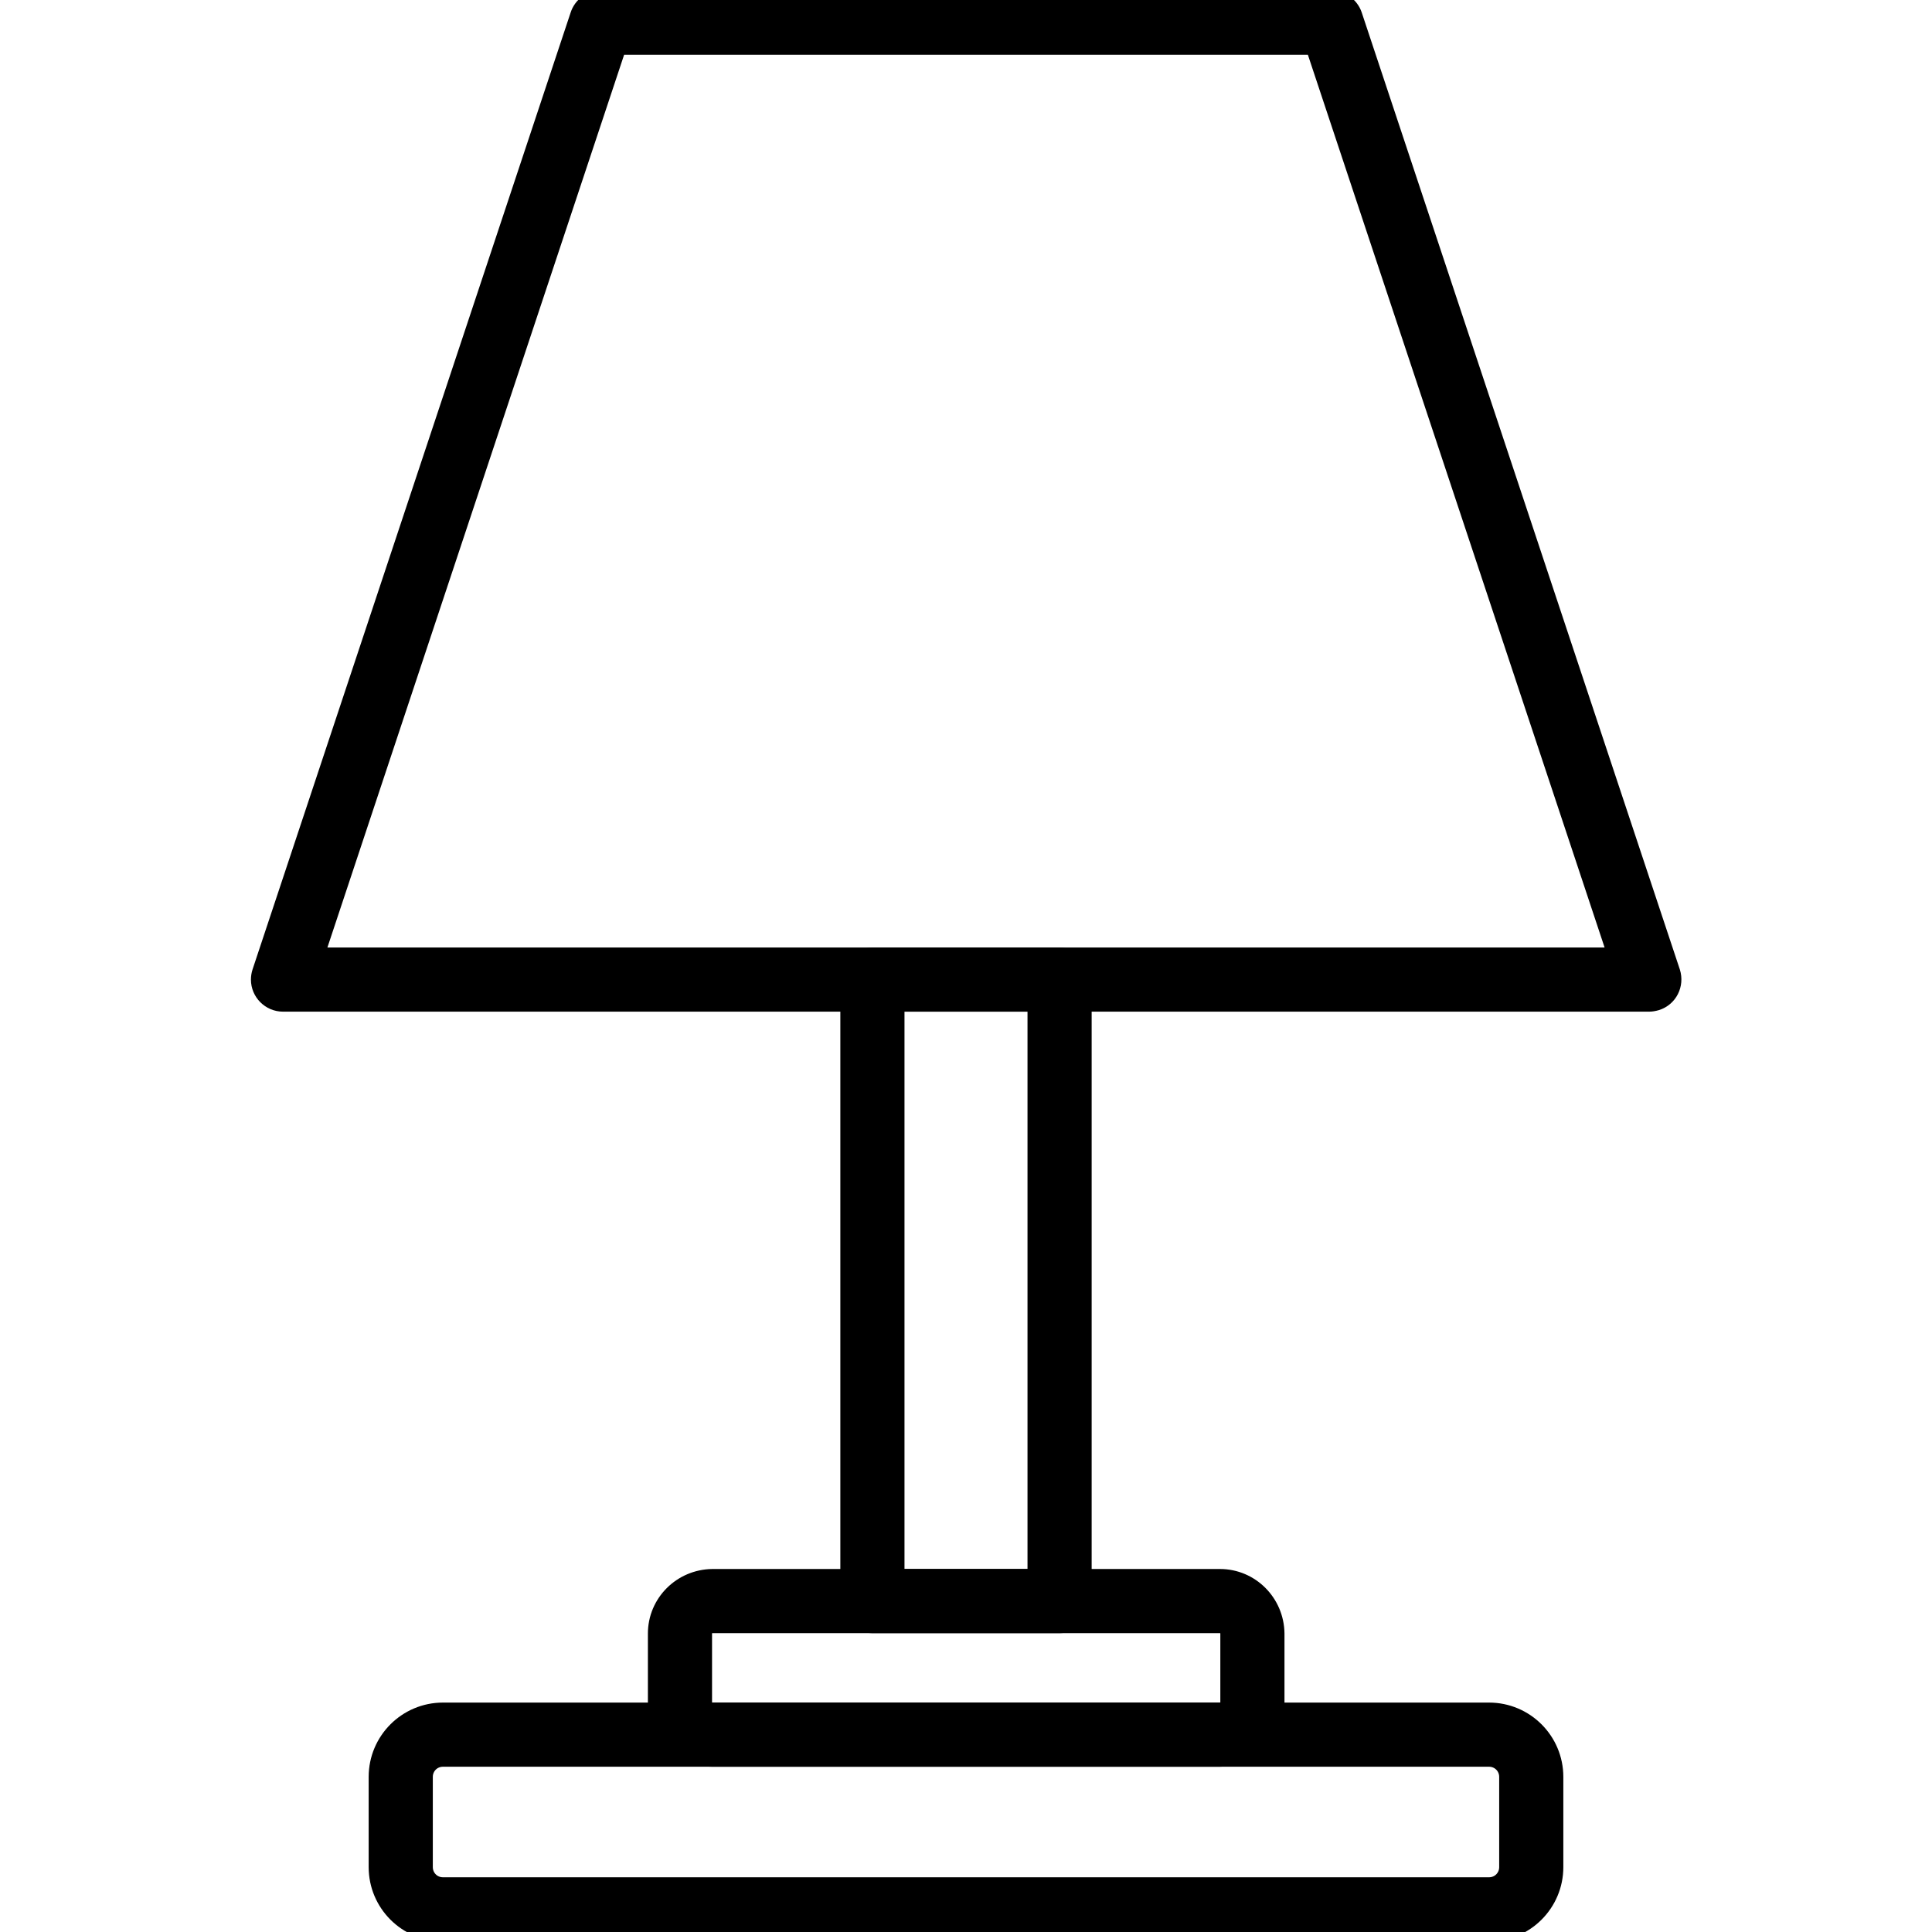 <?xml version="1.0" encoding="utf-8"?>
<!-- Generator: Adobe Illustrator 23.1.0, SVG Export Plug-In . SVG Version: 6.00 Build 0)  -->
<svg version="1.1" id="layer_1" xmlns="http://www.w3.org/2000/svg" xmlns:xlink="http://www.w3.org/1999/xlink" x="0px" y="0px"
	 viewBox="0 0 512 512" style="enable-background:new 0 0 512 512;" xml:space="preserve">
<style type="text/css">
	.st0{stroke:#000000;stroke-width:5;stroke-miterlimit:10;}
</style>
<path class="st0" d="M437,265.6H75c-3.3,0-6-2.7-6-6c0-0.6,0.1-1.3,0.3-1.9L153.6,4.1c0.8-2.5,3.1-4.1,5.7-4.1h193.5
	c2.6,0,4.9,1.7,5.7,4.1l84.3,253.6c1,3.2-0.7,6.6-3.9,7.6C438.2,265.5,437.6,265.6,437,265.6z M83.3,253.6h345.4L348.4,12H163.6
	L83.3,253.6z"/>
<path class="st0" d="M280.8,430.3h-49.6c-3.3,0-6-2.7-6-6V259.6c0-3.3,2.7-6,6-6h49.6c3.3,0,6,2.7,6,6v164.7
	C286.8,427.6,284.1,430.3,280.8,430.3z M237.2,418.3h37.6V265.6h-37.6V418.3z"/>
<path class="st0" d="M323.2,465.7H188.8c-8,0-14.5-6.5-14.6-14.6v-18.2c0-8,6.5-14.5,14.6-14.6h134.5c8,0,14.5,6.5,14.6,14.6v18.2
	C337.8,459.1,331.3,465.6,323.2,465.7z M188.8,430.3c-1.4,0-2.6,1.1-2.6,2.6v18.2c0,1.4,1.1,2.6,2.6,2.6h134.5
	c1.4,0,2.6-1.1,2.6-2.6v-18.2c0-1.4-1.1-2.6-2.6-2.6H188.8z"/>
<path class="st0" d="M394.6,512H117.4c-9.5,0-17.2-7.7-17.2-17.2v-23.9c0-9.5,7.7-17.2,17.2-17.2h277.2c9.5,0,17.2,7.7,17.2,17.2
	v23.9C411.8,504.3,404.1,512,394.6,512z M117.4,465.7c-2.9,0-5.2,2.3-5.2,5.2v23.9c0,2.9,2.3,5.2,5.2,5.2h277.2
	c2.9,0,5.2-2.3,5.2-5.2v-23.9c0-2.9-2.3-5.2-5.2-5.2H117.4z"/>
</svg>
